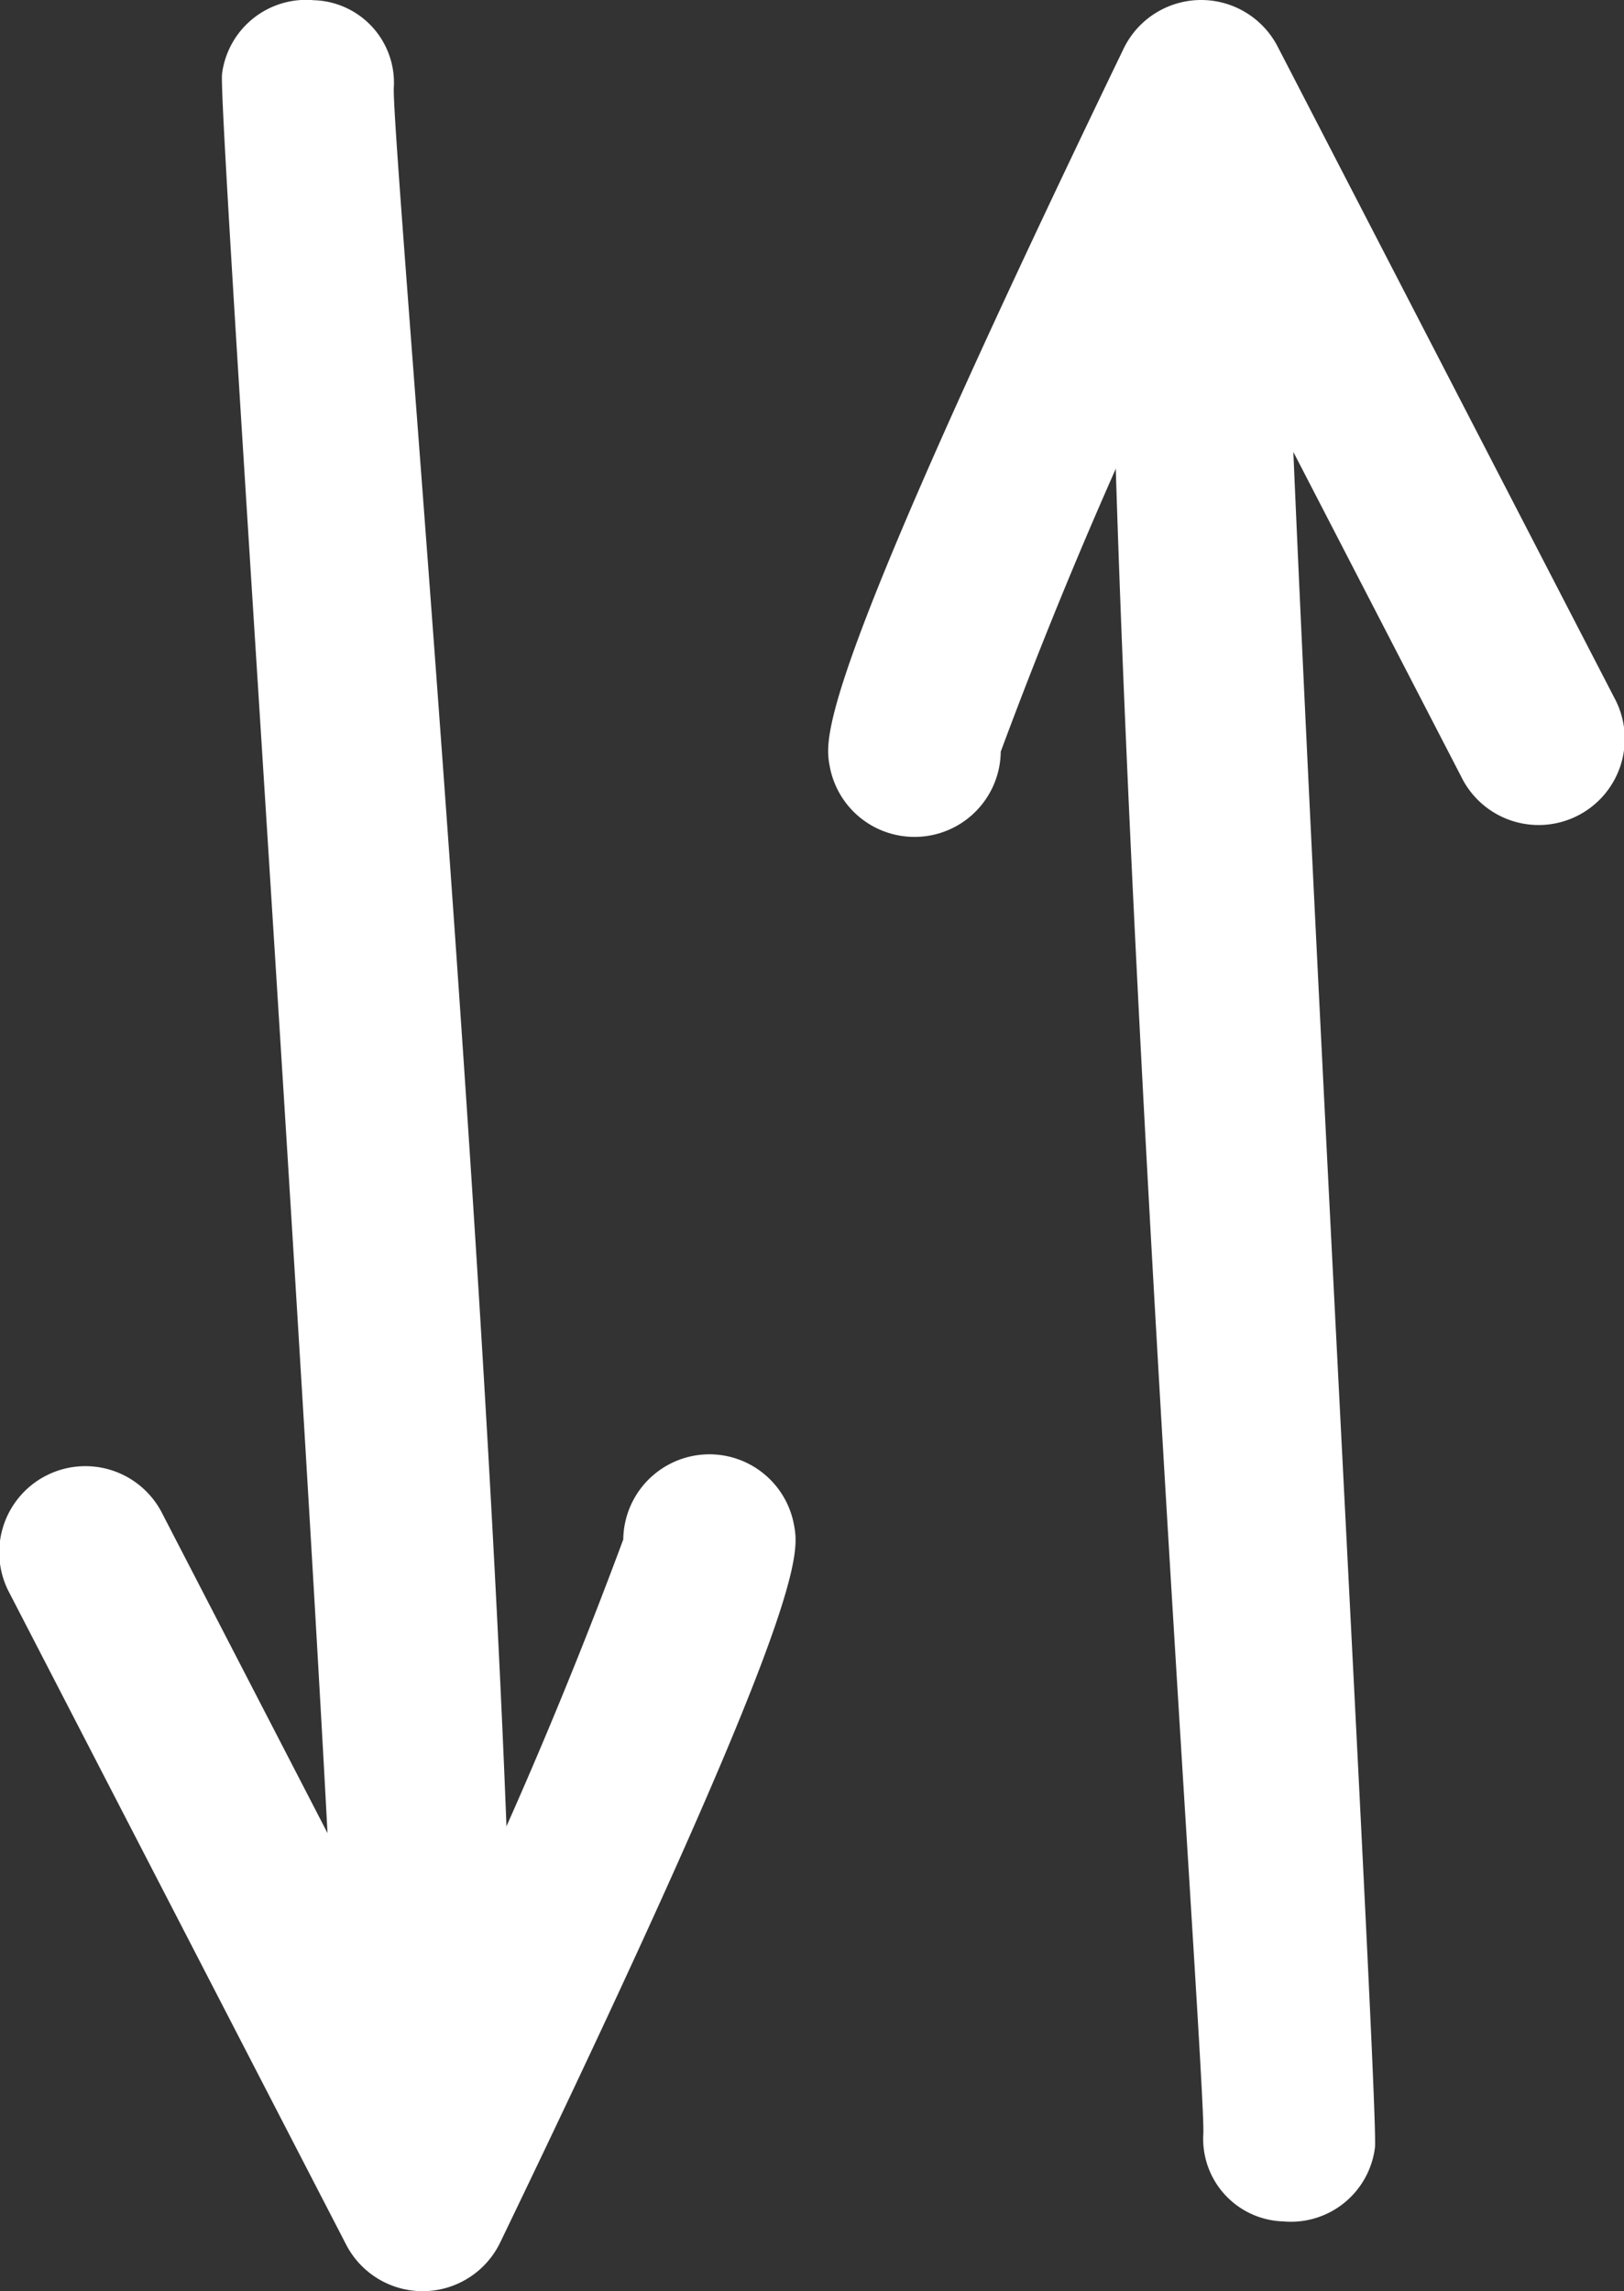 <svg xmlns="http://www.w3.org/2000/svg" width="29.509" height="41.622" viewBox="0 0 29.509 41.622">
  <rect x="0" y="0" width="29.509" height="41.622" fill="#333333" stroke="none"/>
  <g id="Group_38" data-name="Group 38" transform="translate(0 41.622) rotate(-90)">
    <g id="Group_39" data-name="Group 39" transform="translate(0 0)">
      <path id="Path_1249" data-name="Path 1249" d="M.014,1.356A1.564,1.564,0,0,1,1.275.03C1.807-.07,2.7-.238,14.318,5.368a1.565,1.565,0,0,1,.038,2.8L2.525,14.286a1.565,1.565,0,1,1-1.437-2.78l9.031-4.67a89.434,89.434,0,0,0-8.571-3.7A1.566,1.566,0,0,1,.014,1.356M1.854,3.1h0" transform="translate(26.419 15.048)" fill="#fff"/>
      <path id="Path_1250" data-name="Path 1250" d="M0,3.132c0-.005,0-.009,0-.014A1.5,1.5,0,0,1,1.588,1.694c.9.056,25.89-1.786,36.863-1.691A1.522,1.522,0,0,1,39.91,1.581a1.509,1.509,0,0,1-1.484,1.551C33.78,3.093,2.187,4.891,1.344,4.813A1.539,1.539,0,0,1,0,3.132" transform="translate(1.268 20.171)" fill="#fff"/>
      <path id="Path_1251" data-name="Path 1251" d="M15.188,13.1a1.564,1.564,0,0,1-1.261,1.326c-.532.1-1.421.268-13.043-5.337a1.565,1.565,0,0,1-.038-2.8L12.677.175a1.565,1.565,0,1,1,1.437,2.78L5.084,7.625a89.442,89.442,0,0,0,8.571,3.7A1.566,1.566,0,0,1,15.188,13.1m-1.84-1.748h0" fill="#fff"/>
      <path id="Path_1252" data-name="Path 1252" d="M41.174,1.683V1.7a1.5,1.5,0,0,1-1.586,1.424C38.689,3.065,12.455,5.4,1.462,5.3A1.523,1.523,0,0,1,0,3.725,1.51,1.51,0,0,1,1.486,2.174c4.655.04,37.5-2.25,38.346-2.172a1.54,1.54,0,0,1,1.342,1.681" transform="translate(0.443 4.032)" fill="#fff"/>
    </g>
  </g>
</svg>
